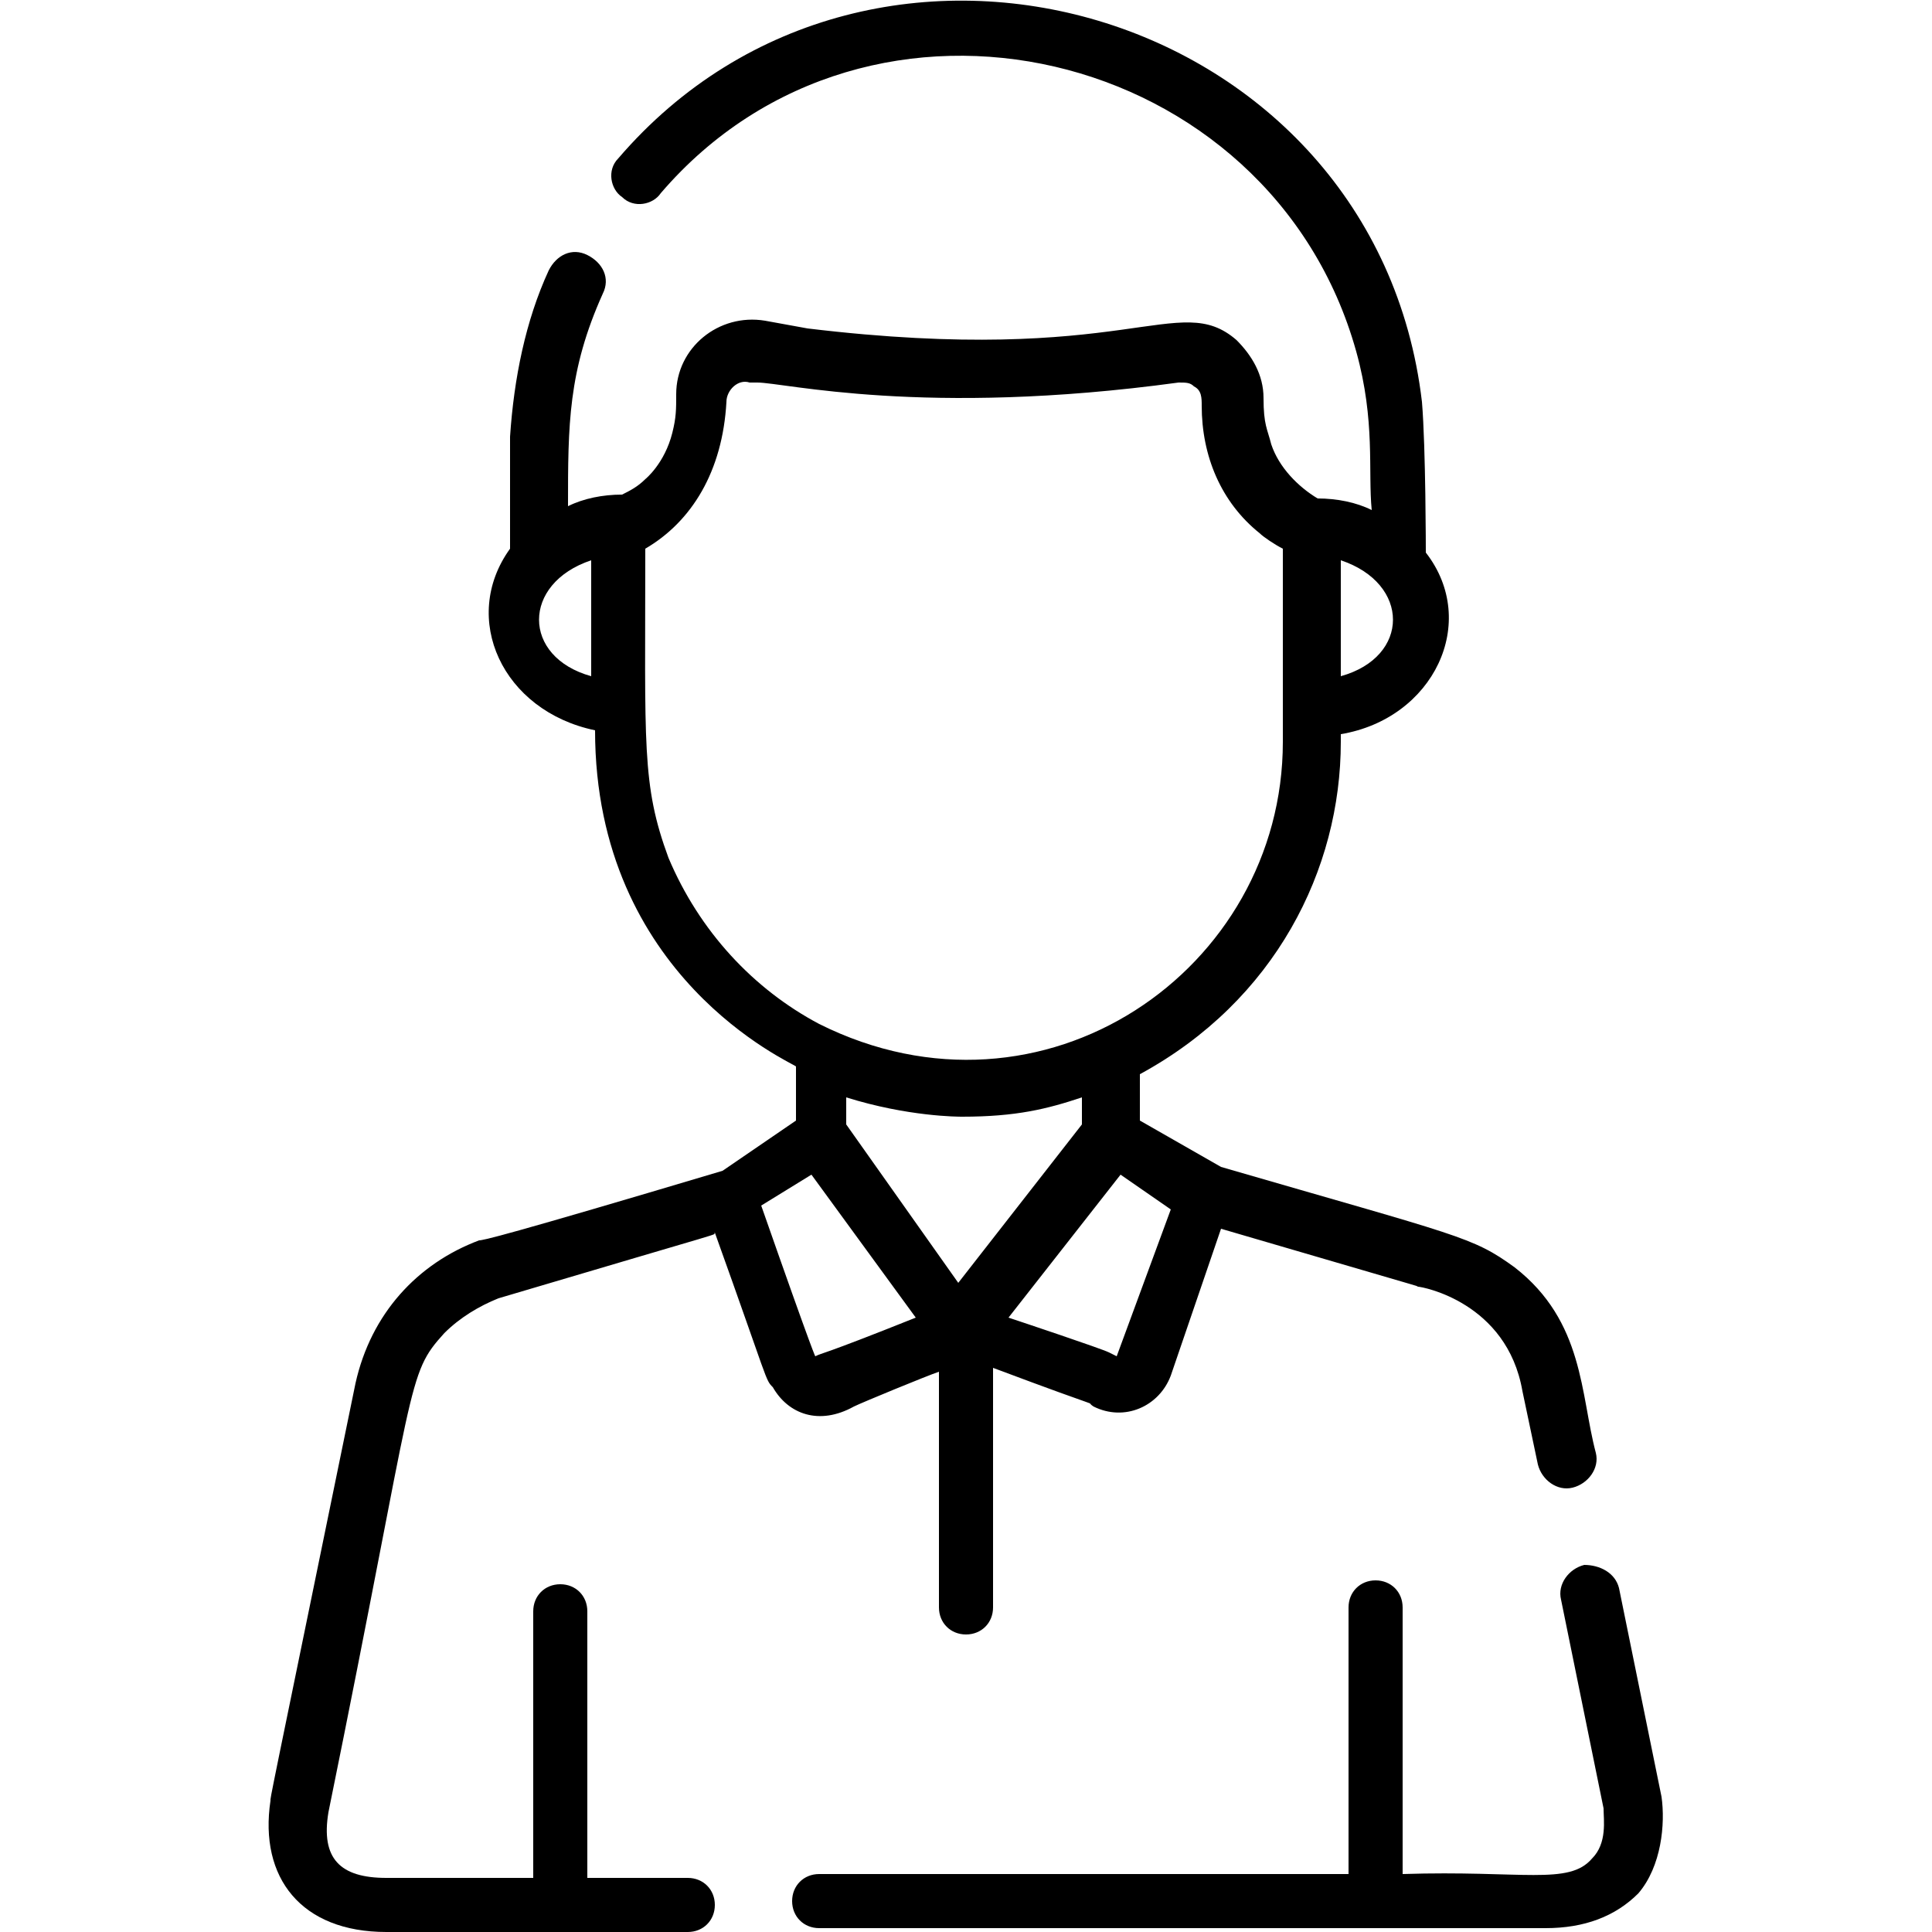 <?xml version="1.0" encoding="UTF-8"?>
<!-- Generator: Adobe Illustrator 23.0.6, SVG Export Plug-In . SVG Version: 6.00 Build 0)  -->
<svg version="1.1" id="Ebene_1" xmlns="http://www.w3.org/2000/svg" xmlns:xlink="http://www.w3.org/1999/xlink" x="0px" y="0px" width="50px" height="50px" viewBox="0 0 50 50" style="enable-background:new 0 0 50 50;" xml:space="preserve">
<g>
	<path d="M41,40.5c-0.4,0.1-0.7,0.5-0.6,0.9l1.1,5.4c0,0.3,0.1,0.9-0.3,1.3c-0.6,0.7-1.8,0.3-4.9,0.4v-6.9c0-0.4-0.3-0.7-0.7-0.7   c-0.4,0-0.7,0.3-0.7,0.7v6.9H21.2c-0.4,0-0.7,0.3-0.7,0.7c0,0.4,0.3,0.7,0.7,0.7H40c1,0,1.8-0.3,2.4-0.9c0.6-0.7,0.7-1.8,0.6-2.5   l-1.1-5.4C41.8,40.7,41.4,40.5,41,40.5"/>
	<path d="M17.3,22.2c-0.7-1.9-0.6-2.9-0.6-8c1.2-0.7,2-2,2.1-3.8c0-0.3,0.3-0.6,0.6-0.5l0.2,0c0.7,0,4.3,0.9,10.9,0   c0.2,0,0.3,0,0.4,0.1c0.2,0.1,0.2,0.3,0.2,0.5c0,1.3,0.5,2.5,1.5,3.3l0,0c0.1,0.1,0.4,0.3,0.6,0.4c0,0,0,4.9,0,5   c0,5.9-6.2,10.2-12,7.3l0,0c0,0,0,0,0,0l0,0C19.5,25.6,18.1,24.1,17.3,22.2 M15.3,14.5v3C13.5,17,13.5,15.1,15.3,14.5 M34.7,17.5   v-3C36.5,15.1,36.5,17,34.7,17.5 M28.9,35.1c0,0,0,0-0.2-0.1c-0.2-0.1-2.3-0.8-2.6-0.9l2.9-3.7l1.3,0.9L28.9,35.1z M24.9,28.9   L24.9,28.9C24.9,28.9,24.9,28.9,24.9,28.9L24.9,28.9c1.4,0,2.2-0.2,3.1-0.5v0.7l-3.2,4.1l-2.9-4.1v-0.7   C23.5,28.9,24.8,28.9,24.9,28.9 M21,30.4l2.7,3.7c-2.5,1-2.4,0.9-2.6,1c0,0,0,0.1-1.4-3.9L21,30.4z M10,50h7.8   c0.4,0,0.7-0.3,0.7-0.7c0-0.4-0.3-0.7-0.7-0.7h-2.6v-6.9c0-0.4-0.3-0.7-0.7-0.7c-0.4,0-0.7,0.3-0.7,0.7v6.9H10   c-1.2,0-1.7-0.5-1.5-1.7c2.3-11.3,2-11.3,3-12.4c0.4-0.4,0.9-0.7,1.4-0.9c6.4-1.9,5.5-1.6,5.6-1.7c1.4,3.9,1.3,3.8,1.5,4   c0.4,0.7,1.2,1,2.1,0.5c0.2-0.1,1.9-0.8,2.2-0.9v6.1c0,0.4,0.3,0.7,0.7,0.7c0.4,0,0.7-0.3,0.7-0.7v-6.2c3.2,1.2,2.3,0.8,2.6,1   c0.8,0.4,1.7,0,2-0.8l1.3-3.8c6.5,1.9,4.8,1.4,5.1,1.5c0.1,0,2.3,0.4,2.7,2.7l0.4,1.9c0.1,0.4,0.5,0.7,0.9,0.6   c0.4-0.1,0.7-0.5,0.6-0.9c-0.4-1.5-0.3-3.4-2.1-4.8c-1.1-0.8-1.4-0.8-7.6-2.6L29.5,29v-1.2c3.5-1.9,5.2-5.3,5.2-8.6V19   c2.4-0.4,3.6-2.9,2.2-4.7c0,0,0-2.7-0.1-3.9C35.6,0.2,22.6-3.6,16,4.1c-0.3,0.3-0.2,0.8,0.1,1c0.3,0.3,0.8,0.2,1-0.1   c5.4-6.3,15.8-3.8,18,4.1l0,0c0.5,1.8,0.3,3.1,0.4,4.1c-0.4-0.2-0.9-0.3-1.4-0.3c-0.5-0.3-1-0.8-1.2-1.4c-0.1-0.4-0.2-0.5-0.2-1.2   c0-0.6-0.3-1.1-0.7-1.5c-1.5-1.3-2.8,0.7-11.1-0.3l-1.1-0.2c-1.2-0.2-2.3,0.7-2.3,1.9c0,0.4,0,0.6-0.1,1c-0.2,0.8-0.7,1.2-0.7,1.2   c-0.2,0.2-0.4,0.3-0.6,0.4c-0.5,0-1,0.1-1.4,0.3c0-2.1,0-3.5,0.9-5.5c0.2-0.4,0-0.8-0.4-1c-0.4-0.2-0.8,0-1,0.4   c-0.6,1.3-0.9,2.8-1,4.3c0,0,0,2.7,0,2.9c-1.3,1.8-0.2,4.2,2.2,4.7c0,6.4,5.1,8.6,5.2,8.7c0,0,0,0,0,0V29l-1.9,1.3   c-5.7,1.7-6.2,1.8-6.3,1.8c-1.6,0.6-2.8,1.9-3.2,3.7C6.9,47,7,46.5,7,46.6C6.7,48.6,7.8,50,10,50"/>
</g>
</svg>